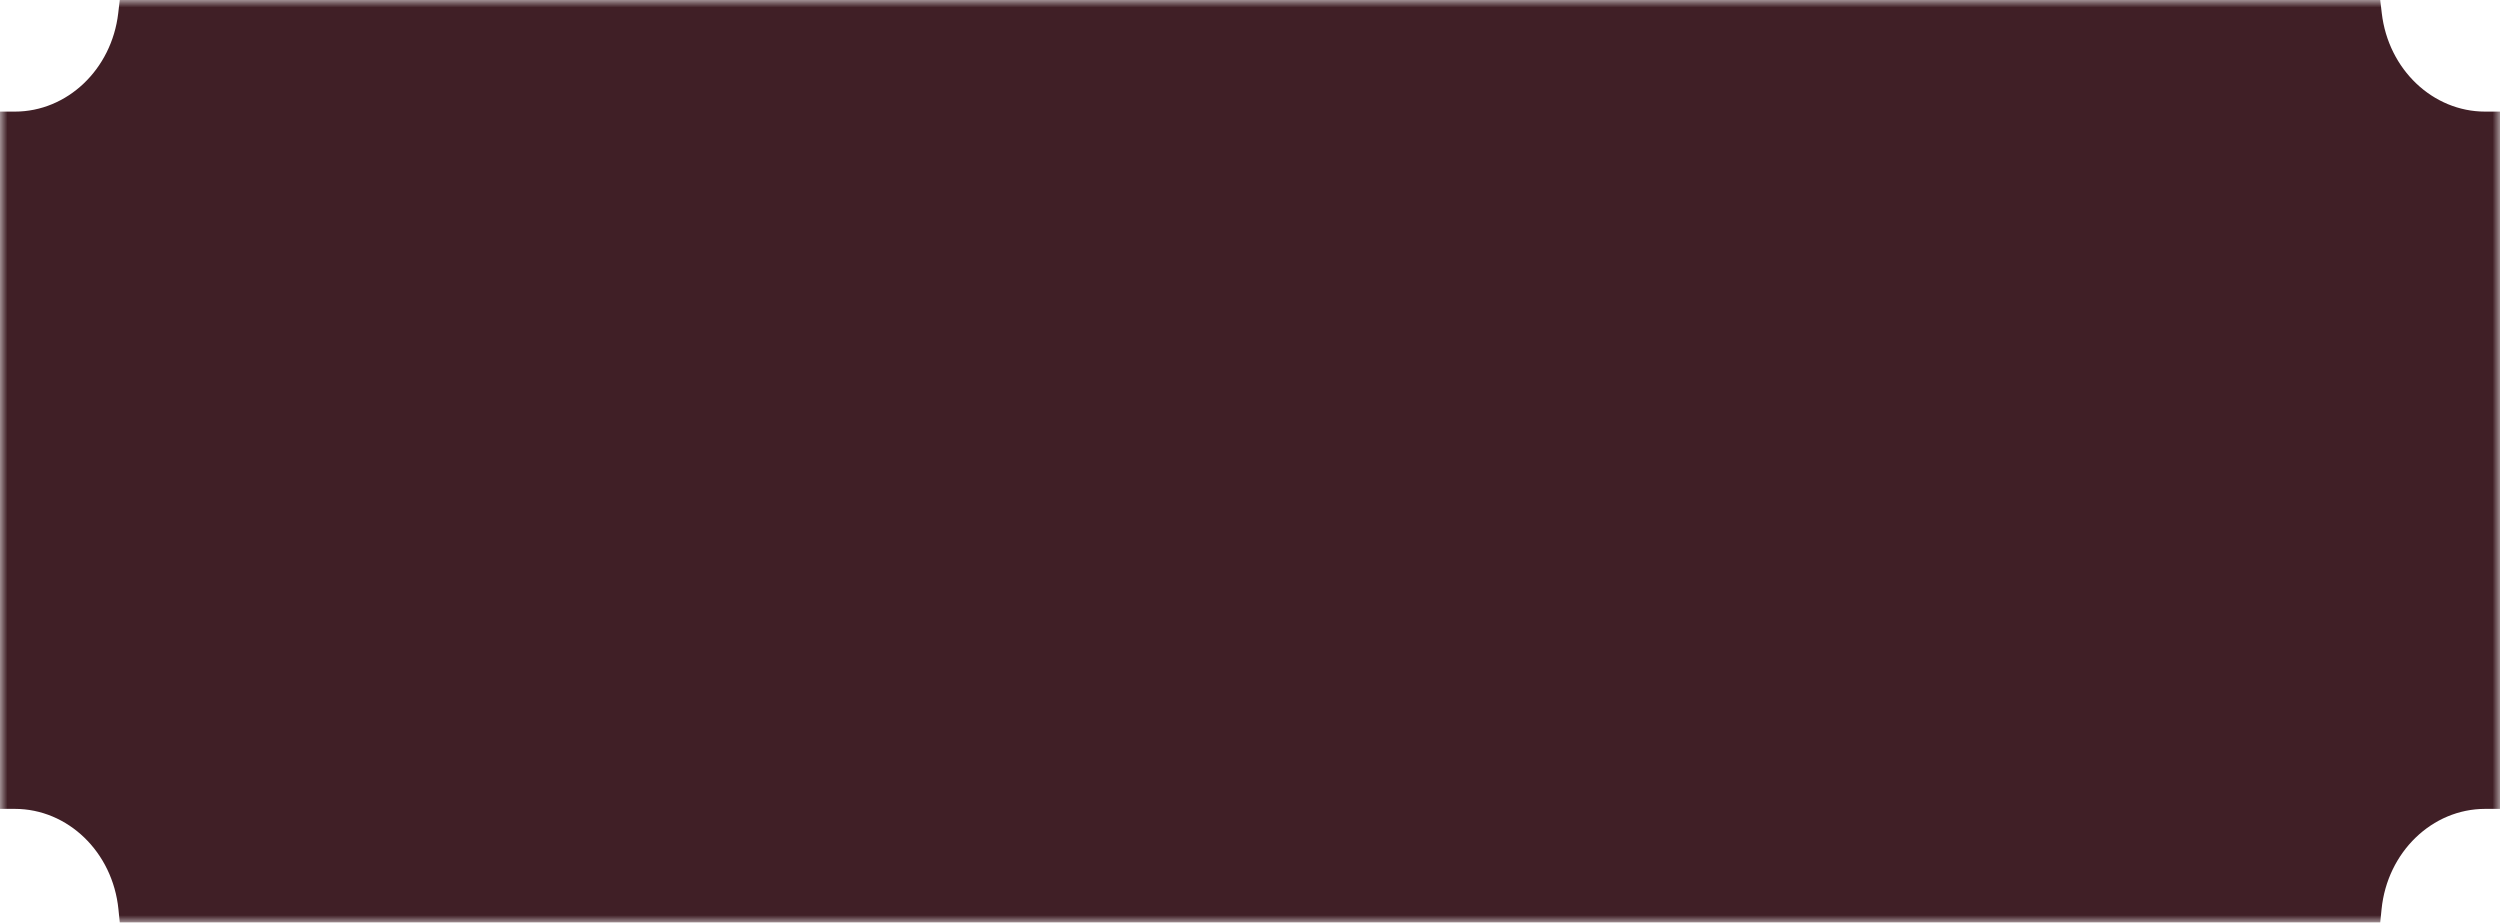 <?xml version="1.0" encoding="UTF-8"?> <svg xmlns="http://www.w3.org/2000/svg" width="168" height="62" viewBox="0 0 168 62" fill="none"><mask id="path-1-outside-1_447_11808" maskUnits="userSpaceOnUse" x="0" y="0" width="168" height="62" fill="black"><rect fill="white" width="168" height="62"></rect><path fill-rule="evenodd" clip-rule="evenodd" d="M1 53.357L1 8.5C5.08 8.5 8.446 5.228 8.938 1H159.062C159.554 5.228 162.92 8.5 167 8.5V53.357C162.874 53.357 159.478 56.703 159.046 61H8.954C8.522 56.703 5.126 53.357 1 53.357Z"></path></mask><path fill-rule="evenodd" clip-rule="evenodd" d="M1 53.357L1 8.5C5.08 8.5 8.446 5.228 8.938 1H159.062C159.554 5.228 162.92 8.5 167 8.5V53.357C162.874 53.357 159.478 56.703 159.046 61H8.954C8.522 56.703 5.126 53.357 1 53.357Z" fill="#401F26"></path><path d="M1 8.5L1 7.5L2.34246e-05 7.5L2.28882e-05 8.5L1 8.5ZM1 53.357H0L-4.76837e-07 54.357H1V53.357ZM8.938 1V0H8.048L7.945 0.884L8.938 1ZM159.062 1L160.055 0.884L159.952 0H159.062V1ZM167 8.5H168V7.5H167V8.5ZM167 53.357V54.357H168V53.357H167ZM159.046 61V62H159.951L160.041 61.1L159.046 61ZM8.954 61L7.959 61.1L8.049 62H8.954V61ZM2.28882e-05 8.5L0 53.357H2L2 8.5L2.28882e-05 8.5ZM7.945 0.884C7.504 4.67 4.513 7.5 1 7.5L1 9.5C5.646 9.5 9.388 5.787 9.931 1.116L7.945 0.884ZM159.062 0H8.938V2H159.062V0ZM167 7.5C163.487 7.5 160.496 4.67 160.055 0.884L158.069 1.116C158.612 5.787 162.354 9.5 167 9.5V7.5ZM168 53.357V8.5H166V53.357H168ZM160.041 61.1C160.428 57.252 163.448 54.357 167 54.357V52.357C162.301 52.357 158.528 56.154 158.051 60.9L160.041 61.1ZM8.954 62H159.046V60H8.954V62ZM1 54.357C4.552 54.357 7.572 57.252 7.959 61.1L9.949 60.9C9.472 56.154 5.699 52.357 1 52.357V54.357Z" fill="#401F26" mask="url(#path-1-outside-1_447_11808)"></path></svg> 